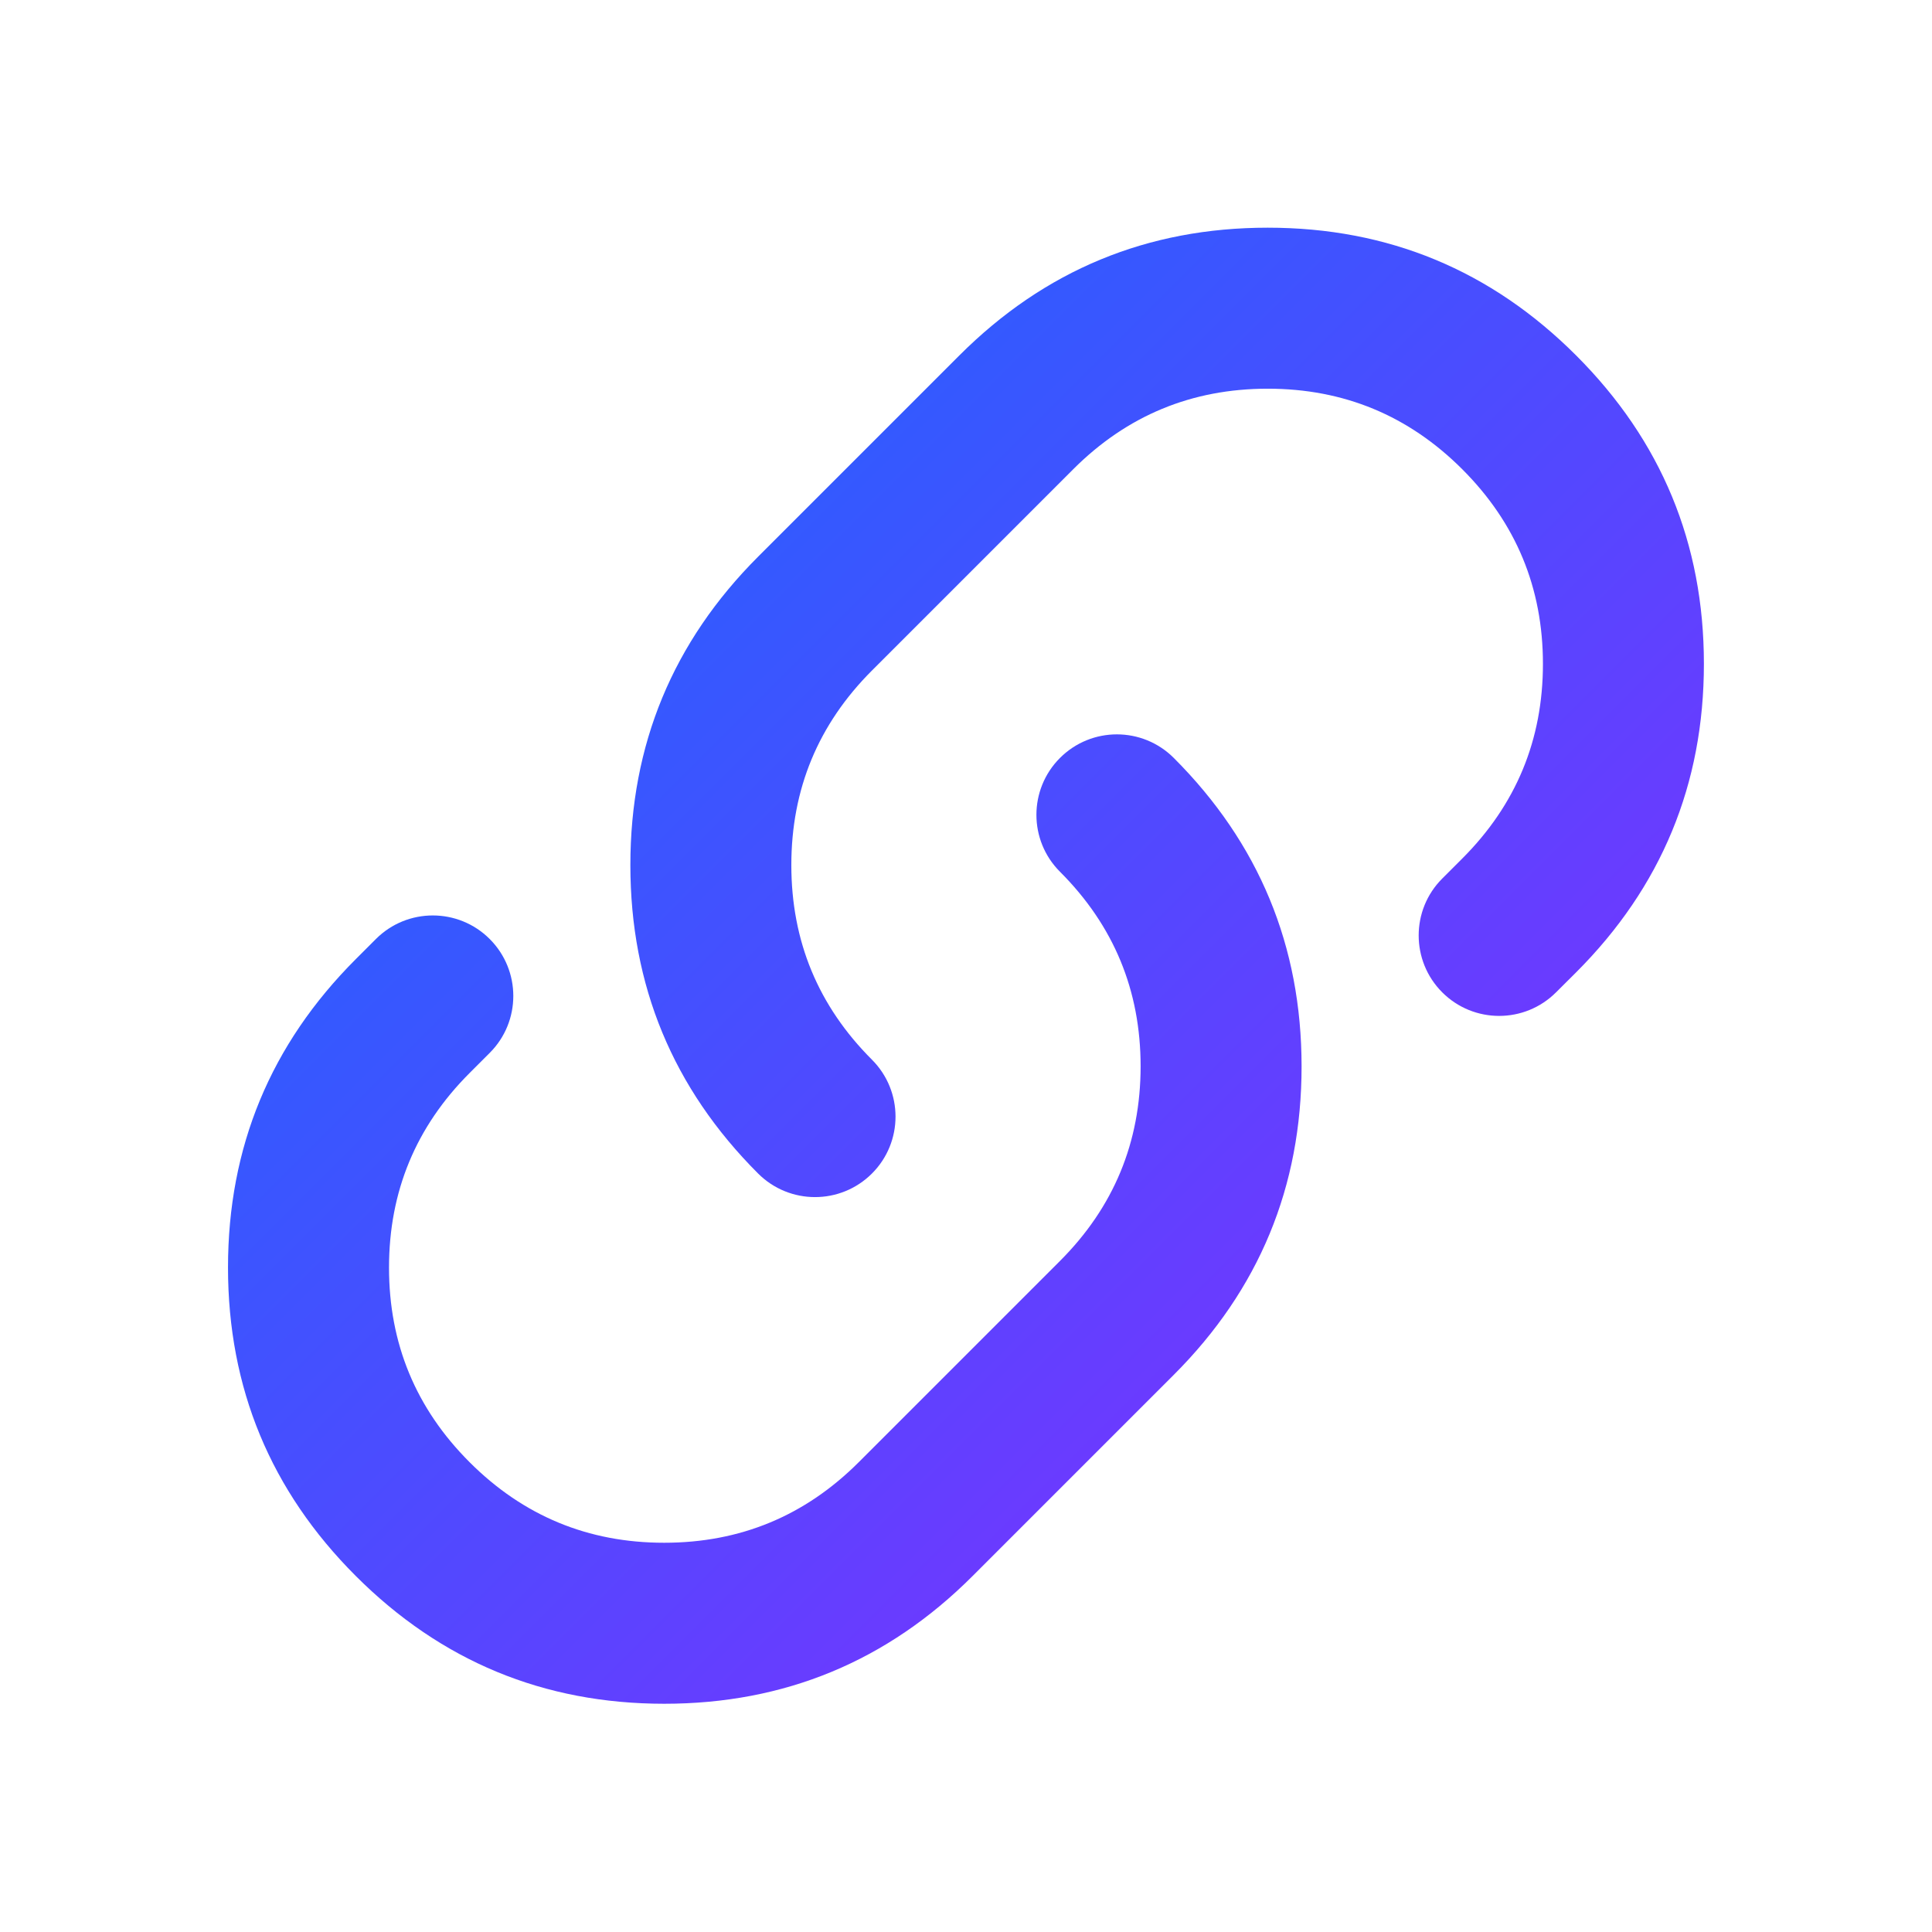 <svg xmlns="http://www.w3.org/2000/svg" xmlns:xlink="http://www.w3.org/1999/xlink" fill="none" version="1.1" width="32" height="32" viewBox="0 0 32 32"><defs><clipPath id="master_svg0_565_14895"><rect x="0" y="0" width="32" height="32" rx="0"/></clipPath><linearGradient x1="1" y1="0.5" x2="0" y2="0.5" id="master_svg1_501_09012"><stop offset="0%" stop-color="#6A3BFF" stop-opacity="1"/><stop offset="100%" stop-color="#3459FF" stop-opacity="1"/></linearGradient><linearGradient x1="1" y1="0.5" x2="0" y2="0.5" id="master_svg2_501_09012"><stop offset="0%" stop-color="#6A3BFF" stop-opacity="1"/><stop offset="100%" stop-color="#3459FF" stop-opacity="1"/></linearGradient></defs><g clip-path="url(#master_svg0_565_14895)"><g transform="matrix(0.707,0.707,-0.707,0.707,6.703,-14.62)"><path d="M28.225,19.946Q25.233,19.946,23.116,17.829Q21,15.713,21,12.72L21,8.006Q21,5.013,23.116,2.897Q25.232,0.781,28.225,0.781Q31.218,0.781,33.334,2.897Q35.451,5.014,35.451,8.007L35.45,8.477C35.45,9.213,34.853,9.81,34.117,9.81C33.381,9.81,32.784,9.213,32.784,8.477L32.784,8.476L32.784,8.007Q32.784,6.118,31.449,4.783Q30.114,3.448,28.225,3.448Q26.337,3.448,25.002,4.783Q23.667,6.118,23.667,8.006L23.667,12.72Q23.667,14.609,25.002,15.944Q26.337,17.279,28.225,17.279C28.962,17.279,29.559,17.876,29.559,18.612C29.559,19.349,28.962,19.946,28.225,19.946Z" fill-rule="evenodd" fill="url(#master_svg1_501_09012)" fill-opacity="1"/></g><g transform="matrix(0.707,0.707,-0.707,0.707,9.465,-7.954)"><path d="M21.559,7.448Q24.552,7.448,26.669,9.564Q28.785,11.68,28.785,14.673L28.785,19.387Q28.785,22.38,26.669,24.496Q24.552,26.612,21.559,26.612Q18.567,26.612,16.45,24.496Q14.334,22.38,14.334,19.387L14.334,18.915C14.334,18.179,14.931,17.582,15.667,17.582C16.404,17.582,17.001,18.179,17.001,18.915L17.001,19.387Q17.001,21.275,18.336,22.61Q19.671,23.946,21.559,23.946Q23.448,23.946,24.783,22.61Q26.118,21.275,26.118,19.387L26.118,14.673Q26.118,12.785,24.783,11.449Q23.448,10.114,21.559,10.114C20.823,10.114,20.226,9.517,20.226,8.781C20.226,8.044,20.823,7.448,21.559,7.448Z" fill-rule="evenodd" fill="url(#master_svg2_501_09012)" fill-opacity="1"/></g></g></svg>